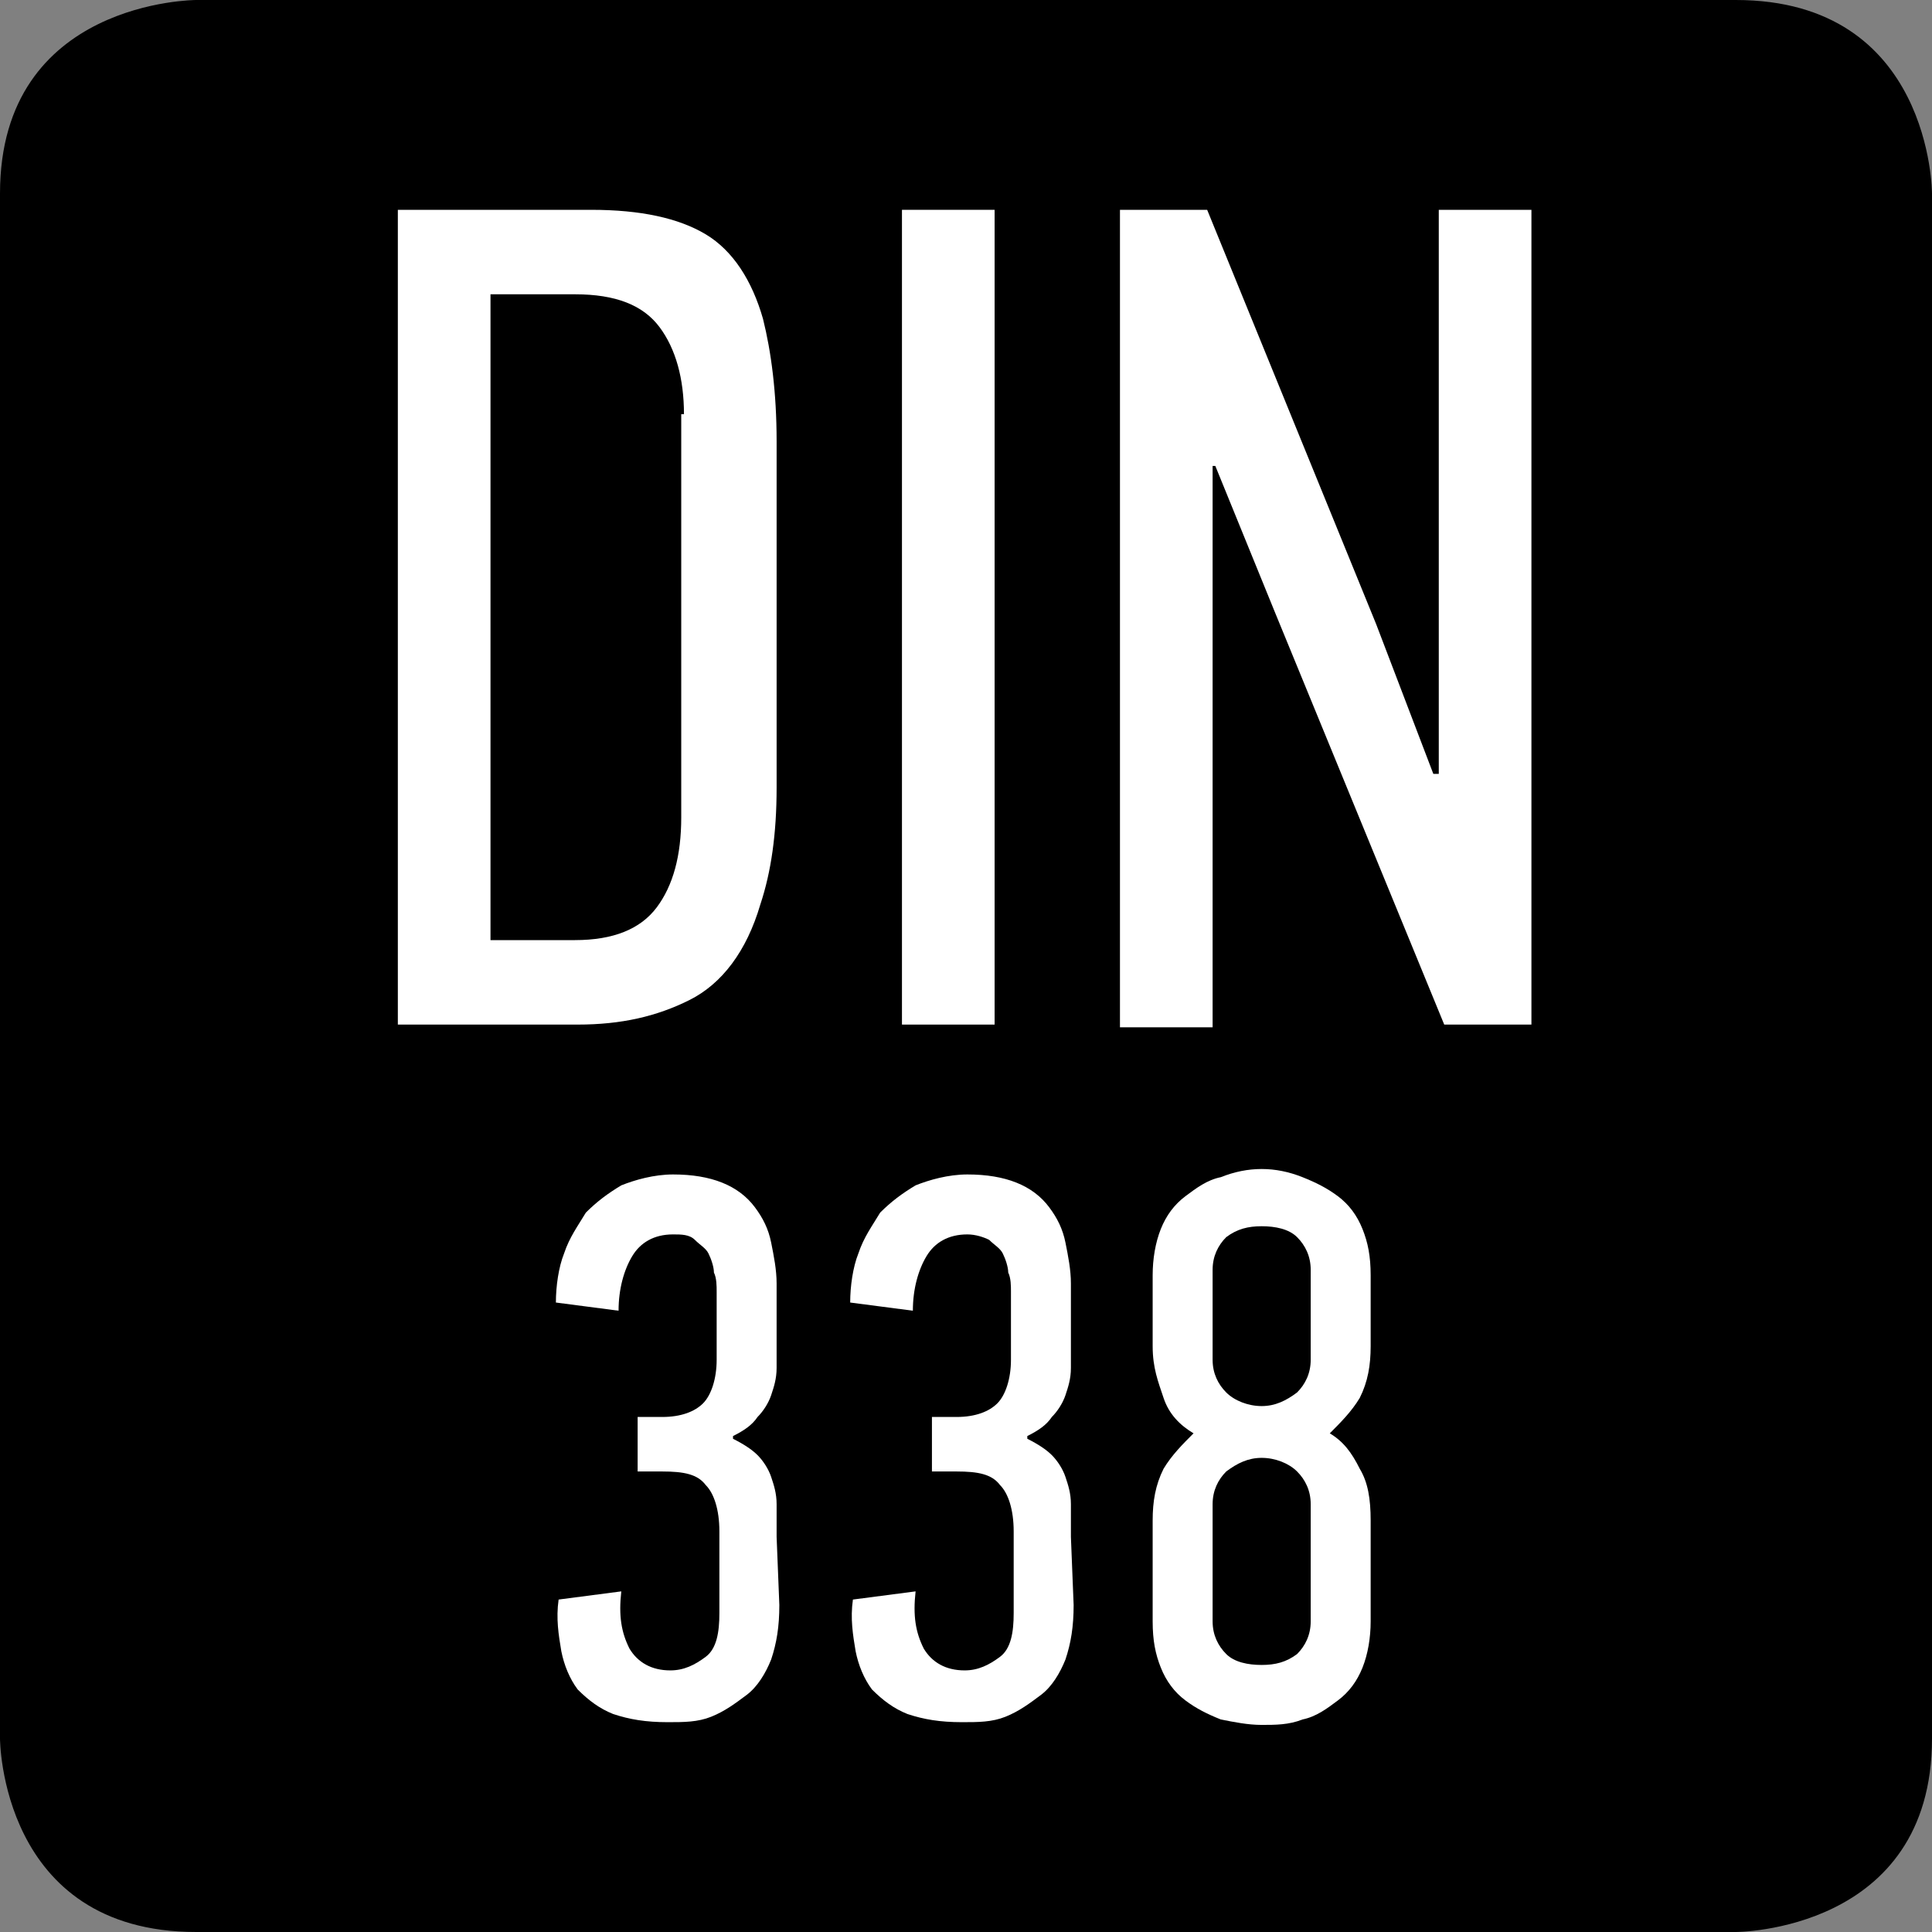 <?xml version="1.0" encoding="utf-8"?>
<!-- Generator: Adobe Illustrator 24.0.2, SVG Export Plug-In . SVG Version: 6.00 Build 0)  -->
<svg version="1.1" id="Layer_1" xmlns="http://www.w3.org/2000/svg" xmlns:xlink="http://www.w3.org/1999/xlink" x="0px" y="0px"
	 width="70.9px" height="70.9px" viewBox="0 0 70.9 70.9" style="enable-background:new 0 0 70.9 70.9;" xml:space="preserve">
<rect x="0" y="0" width="70.9" height="70.9" fill="#808080" stroke="none"/>
<style type="text/css">
	.st0{fill:#FFFFFF;}
</style>
<path d="M7.2,0C7.2,0,0,0,0,7.1v56.7c0,0,0,7.1,7.2,7.1h56.5c0,0,7.2,0,7.2-7.1V7.1c0,0,0-7.1-7.2-7.1H7.2z"/>
<g>
	<path class="st0" d="M21.7,7.7c1.8,0,3.2,0.3,4.2,0.9c1,0.6,1.7,1.7,2.1,3.1c0.3,1.2,0.5,2.7,0.5,4.5s0,3.9,0,6.4s0,4.6,0,6.3
		c0,1.7-0.2,3.1-0.6,4.3c-0.5,1.7-1.4,2.9-2.6,3.5s-2.5,0.9-4.1,0.9h-6.6V7.7H21.7z M25.1,15.2c0-1.3-0.3-2.4-0.9-3.2
		c-0.6-0.8-1.6-1.2-3.1-1.2H18v23.7h3.1c1.4,0,2.4-0.4,3-1.2S25,31.4,25,30V15.2H25.1z"/>
	<path class="st0" d="M33.1,37.7v-30h3.4v29.9h-3.4V37.7z"/>
	<path class="st0" d="M44.5,17.2v20.5h-3.4v-30h3.2l6.2,15.2l2.1,5.5h0.2V7.7h3.4v29.9H53l-6.2-15.1l-2.2-5.4h-0.1V17.2z"/>
</g>
<g>
	<path class="st0" d="M28.6,58.9c0,0.8-0.1,1.4-0.3,2c-0.2,0.5-0.5,1-0.9,1.3s-0.8,0.6-1.3,0.8s-1,0.2-1.6,0.2c-0.8,0-1.4-0.1-2-0.3
		c-0.5-0.2-0.9-0.5-1.3-0.9c-0.3-0.4-0.5-0.9-0.6-1.4c-0.1-0.6-0.2-1.2-0.1-1.9l2.3-0.3c-0.1,0.9,0,1.5,0.3,2.1
		c0.3,0.5,0.8,0.8,1.5,0.8c0.5,0,0.9-0.2,1.3-0.5s0.5-0.9,0.5-1.6v-3c0-0.8-0.2-1.4-0.5-1.7c-0.3-0.4-0.8-0.5-1.6-0.5h-0.9v-2h0.9
		c0.7,0,1.2-0.2,1.5-0.5s0.5-0.9,0.5-1.6v-2.5c0-0.2,0-0.5-0.1-0.7c0-0.2-0.1-0.5-0.2-0.7s-0.3-0.3-0.5-0.5s-0.5-0.2-0.8-0.2
		c-0.7,0-1.2,0.3-1.5,0.8s-0.5,1.2-0.5,2l-2.3-0.3c0-0.6,0.1-1.3,0.3-1.8c0.2-0.6,0.5-1,0.8-1.5c0.4-0.4,0.8-0.7,1.3-1
		c0.5-0.2,1.2-0.4,1.9-0.4c0.7,0,1.3,0.1,1.8,0.3s0.9,0.5,1.2,0.9c0.3,0.4,0.5,0.8,0.6,1.3s0.2,1,0.2,1.5v2c0,0.4,0,0.7,0,1.1
		c0,0.4-0.1,0.7-0.2,1S28,51.8,27.8,52c-0.2,0.3-0.5,0.5-0.9,0.7v0.1c0.4,0.2,0.7,0.4,0.9,0.6c0.2,0.2,0.4,0.5,0.5,0.8
		s0.2,0.6,0.2,1s0,0.8,0,1.2L28.6,58.9z"/>
	<path class="st0" d="M39.4,58.9c0,0.8-0.1,1.4-0.3,2c-0.2,0.5-0.5,1-0.9,1.3s-0.8,0.6-1.3,0.8s-1,0.2-1.6,0.2c-0.8,0-1.4-0.1-2-0.3
		c-0.5-0.2-0.9-0.5-1.3-0.9c-0.3-0.4-0.5-0.9-0.6-1.4c-0.1-0.6-0.2-1.2-0.1-1.9l2.3-0.3c-0.1,0.9,0,1.5,0.3,2.1
		c0.3,0.5,0.8,0.8,1.5,0.8c0.5,0,0.9-0.2,1.3-0.5c0.4-0.3,0.5-0.9,0.5-1.6v-3c0-0.8-0.2-1.4-0.5-1.7c-0.3-0.4-0.8-0.5-1.6-0.5h-0.9
		v-2h0.9c0.7,0,1.2-0.2,1.5-0.5s0.5-0.9,0.5-1.6v-2.5c0-0.2,0-0.5-0.1-0.7c0-0.2-0.1-0.5-0.2-0.7c-0.1-0.2-0.3-0.3-0.5-0.5
		c-0.2-0.1-0.5-0.2-0.8-0.2c-0.7,0-1.2,0.3-1.5,0.8s-0.5,1.2-0.5,2l-2.3-0.3c0-0.6,0.1-1.3,0.3-1.8c0.2-0.6,0.5-1,0.8-1.5
		c0.4-0.4,0.8-0.7,1.3-1c0.5-0.2,1.2-0.4,1.9-0.4s1.3,0.1,1.8,0.3s0.9,0.5,1.2,0.9s0.5,0.8,0.6,1.3s0.2,1,0.2,1.5v2
		c0,0.4,0,0.7,0,1.1c0,0.4-0.1,0.7-0.2,1c-0.1,0.3-0.3,0.6-0.5,0.8c-0.2,0.3-0.5,0.5-0.9,0.7v0.1c0.4,0.2,0.7,0.4,0.9,0.6
		c0.2,0.2,0.4,0.5,0.5,0.8s0.2,0.6,0.2,1s0,0.8,0,1.2L39.4,58.9z"/>
	<path class="st0" d="M50.3,49.4c0,0.7-0.1,1.3-0.4,1.9c-0.3,0.5-0.7,0.9-1.1,1.3c0.5,0.3,0.8,0.7,1.1,1.3c0.3,0.5,0.4,1.1,0.4,1.9
		v3.7c0,0.6-0.1,1.2-0.3,1.7s-0.5,0.9-0.9,1.2s-0.8,0.6-1.3,0.7c-0.5,0.2-1,0.2-1.5,0.2s-1-0.1-1.5-0.2c-0.5-0.2-0.9-0.4-1.3-0.7
		c-0.4-0.3-0.7-0.7-0.9-1.2s-0.3-1-0.3-1.7v-3.7c0-0.7,0.1-1.3,0.4-1.9c0.3-0.5,0.7-0.9,1.1-1.3c-0.5-0.3-0.9-0.7-1.1-1.3
		s-0.4-1.1-0.4-1.9v-2.6c0-0.6,0.1-1.2,0.3-1.7s0.5-0.9,0.9-1.2s0.8-0.6,1.3-0.7c0.5-0.2,1-0.3,1.5-0.3s1,0.1,1.5,0.3
		s0.9,0.4,1.3,0.7c0.4,0.3,0.7,0.7,0.9,1.2s0.3,1,0.3,1.7V49.4z M48.1,46.6c0-0.5-0.2-0.9-0.5-1.2S46.8,45,46.3,45s-0.9,0.1-1.3,0.4
		c-0.3,0.3-0.5,0.7-0.5,1.2v3.3c0,0.5,0.2,0.9,0.5,1.2s0.8,0.5,1.3,0.5s0.9-0.2,1.3-0.5c0.3-0.3,0.5-0.7,0.5-1.2V46.6z M48.1,55.2
		c0-0.5-0.2-0.9-0.5-1.2s-0.8-0.5-1.3-0.5S45.4,53.7,45,54c-0.3,0.3-0.5,0.7-0.5,1.2v4.3c0,0.5,0.2,0.9,0.5,1.2s0.8,0.4,1.3,0.4
		s0.9-0.1,1.3-0.4c0.3-0.3,0.5-0.7,0.5-1.2V55.2z"/>
</g>
</svg>
